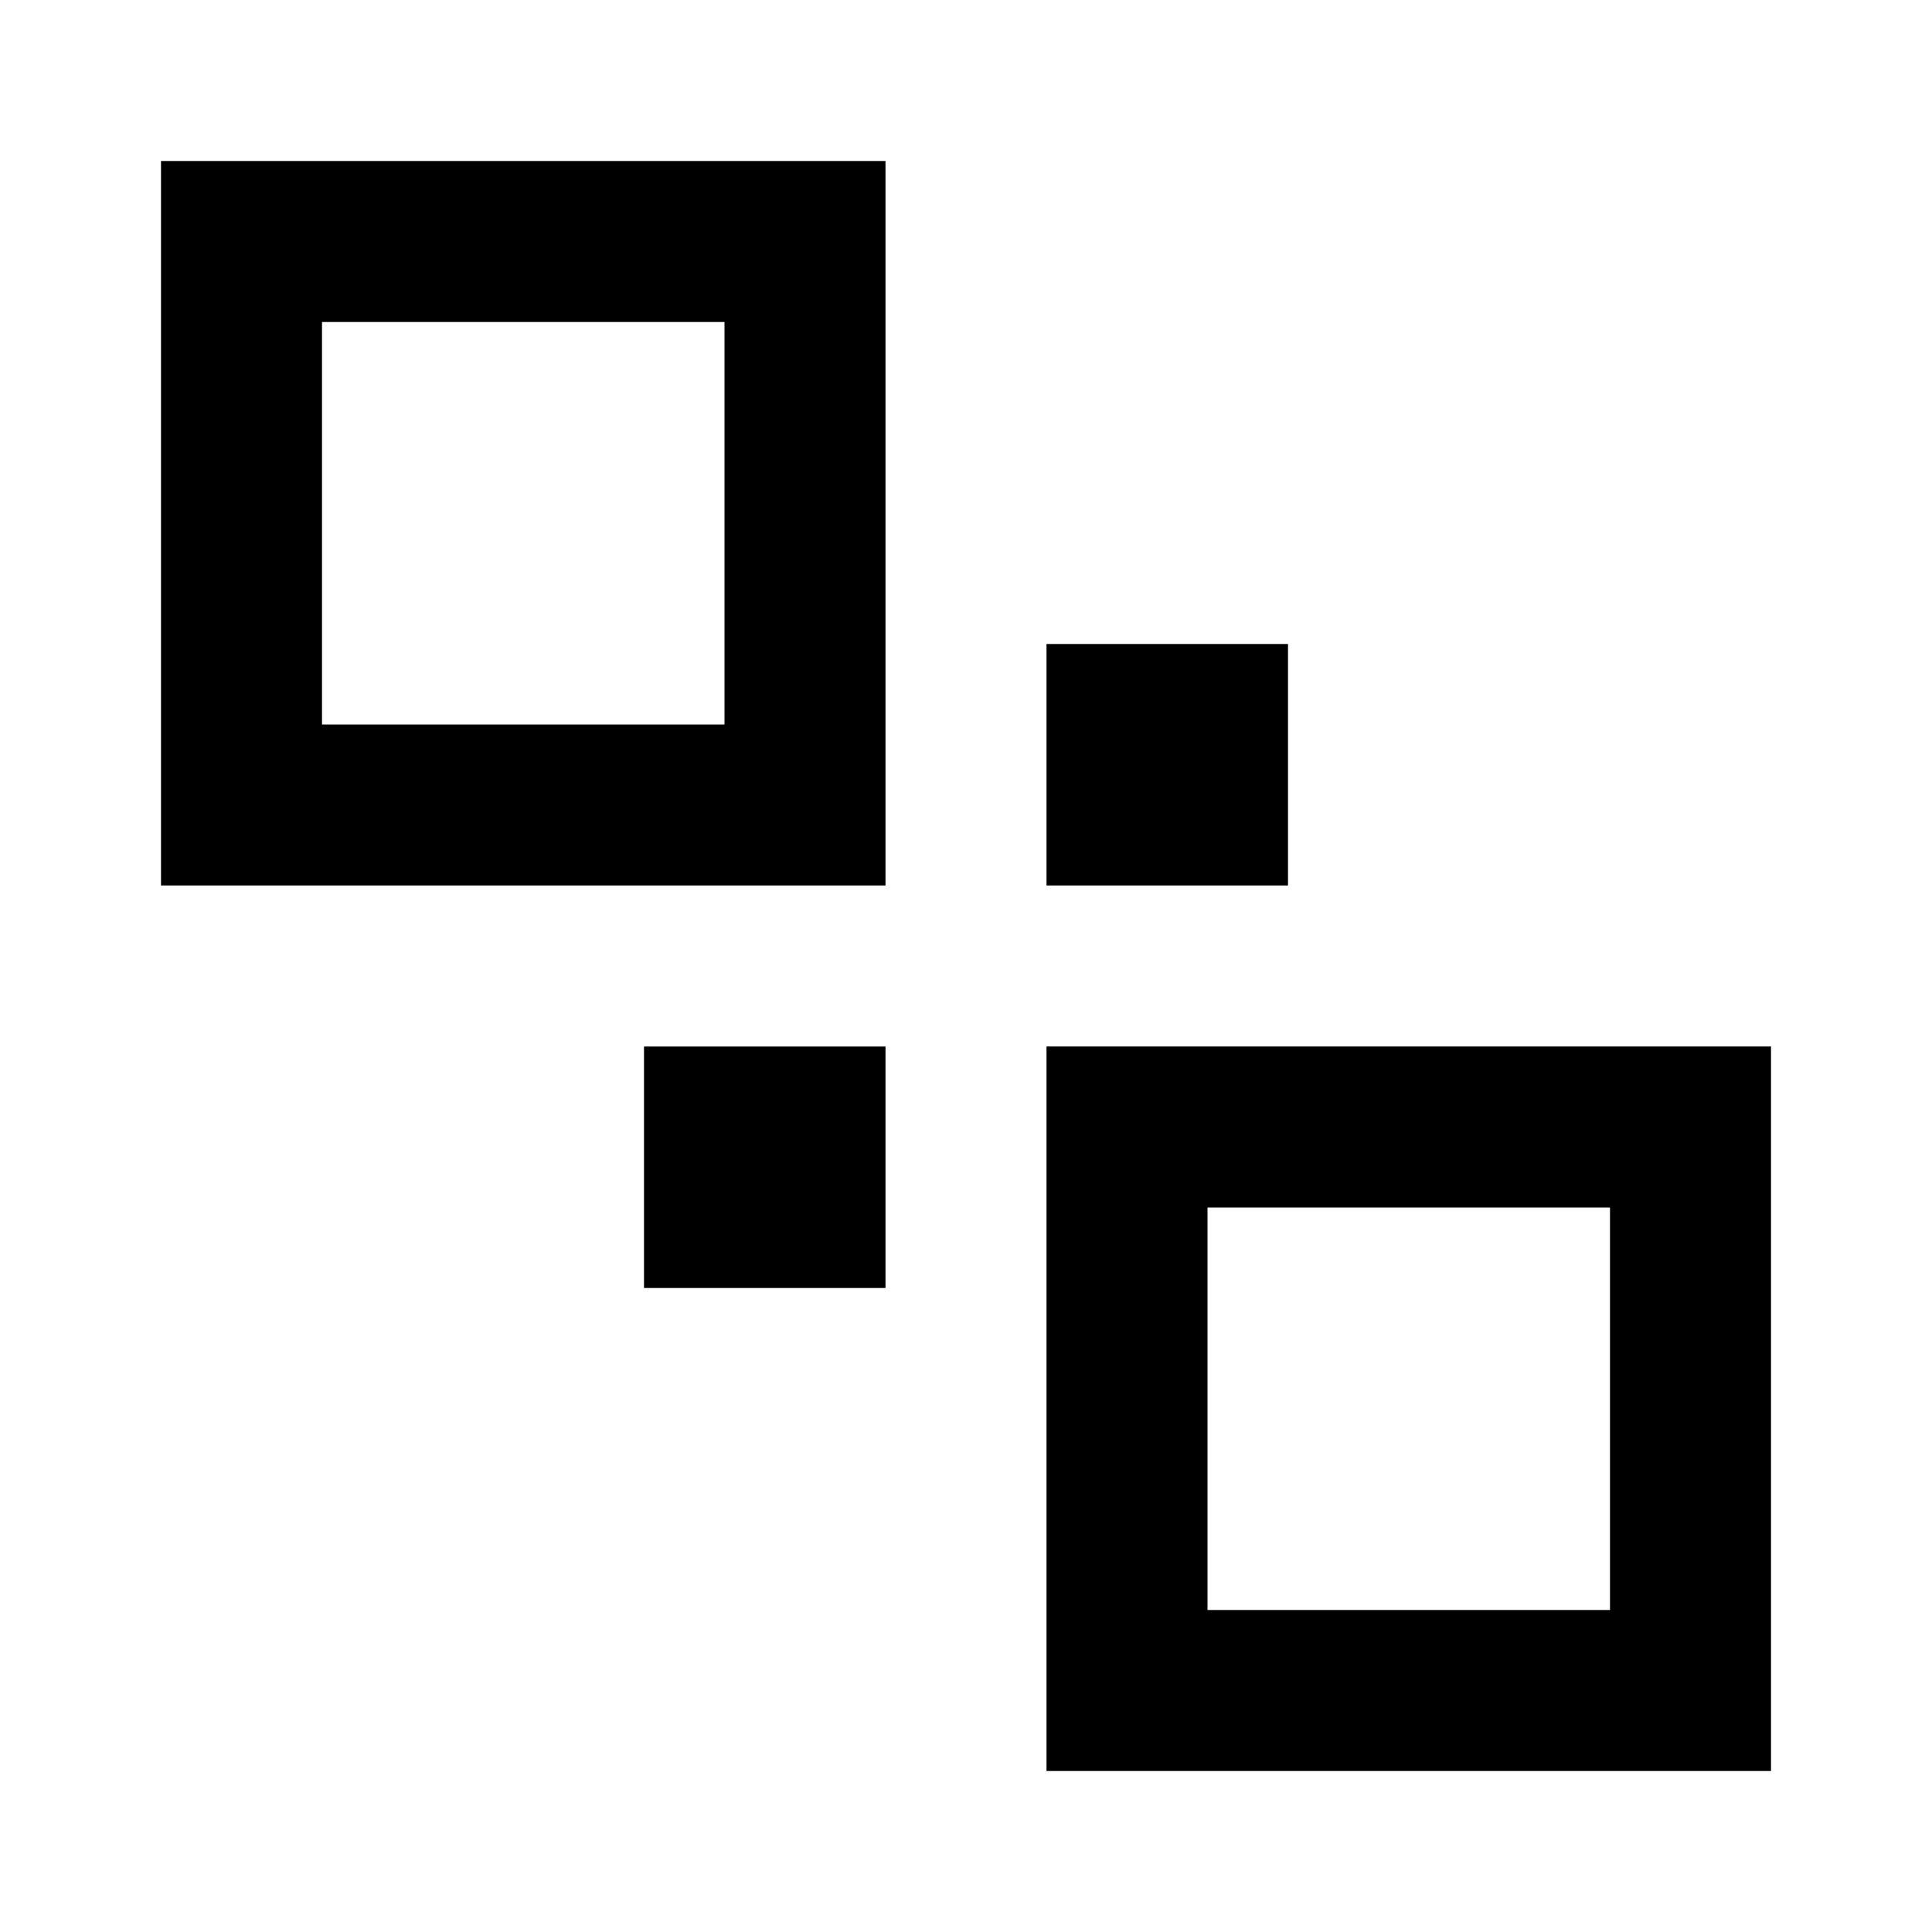 <?xml version="1.0" encoding="utf-8"?>
<!-- Generator: www.svgicons.com -->
<svg xmlns="http://www.w3.org/2000/svg" width="800" height="800" viewBox="0 0 24 24">
<path fill="currentColor" d="M2 2h9v9H2zm7 2H4v5h5zm13 9v9h-9v-9zm-7 7h5v-5h-5zm1-12v3h-3V8zm-5 8H8v-3h3z"/>
</svg>